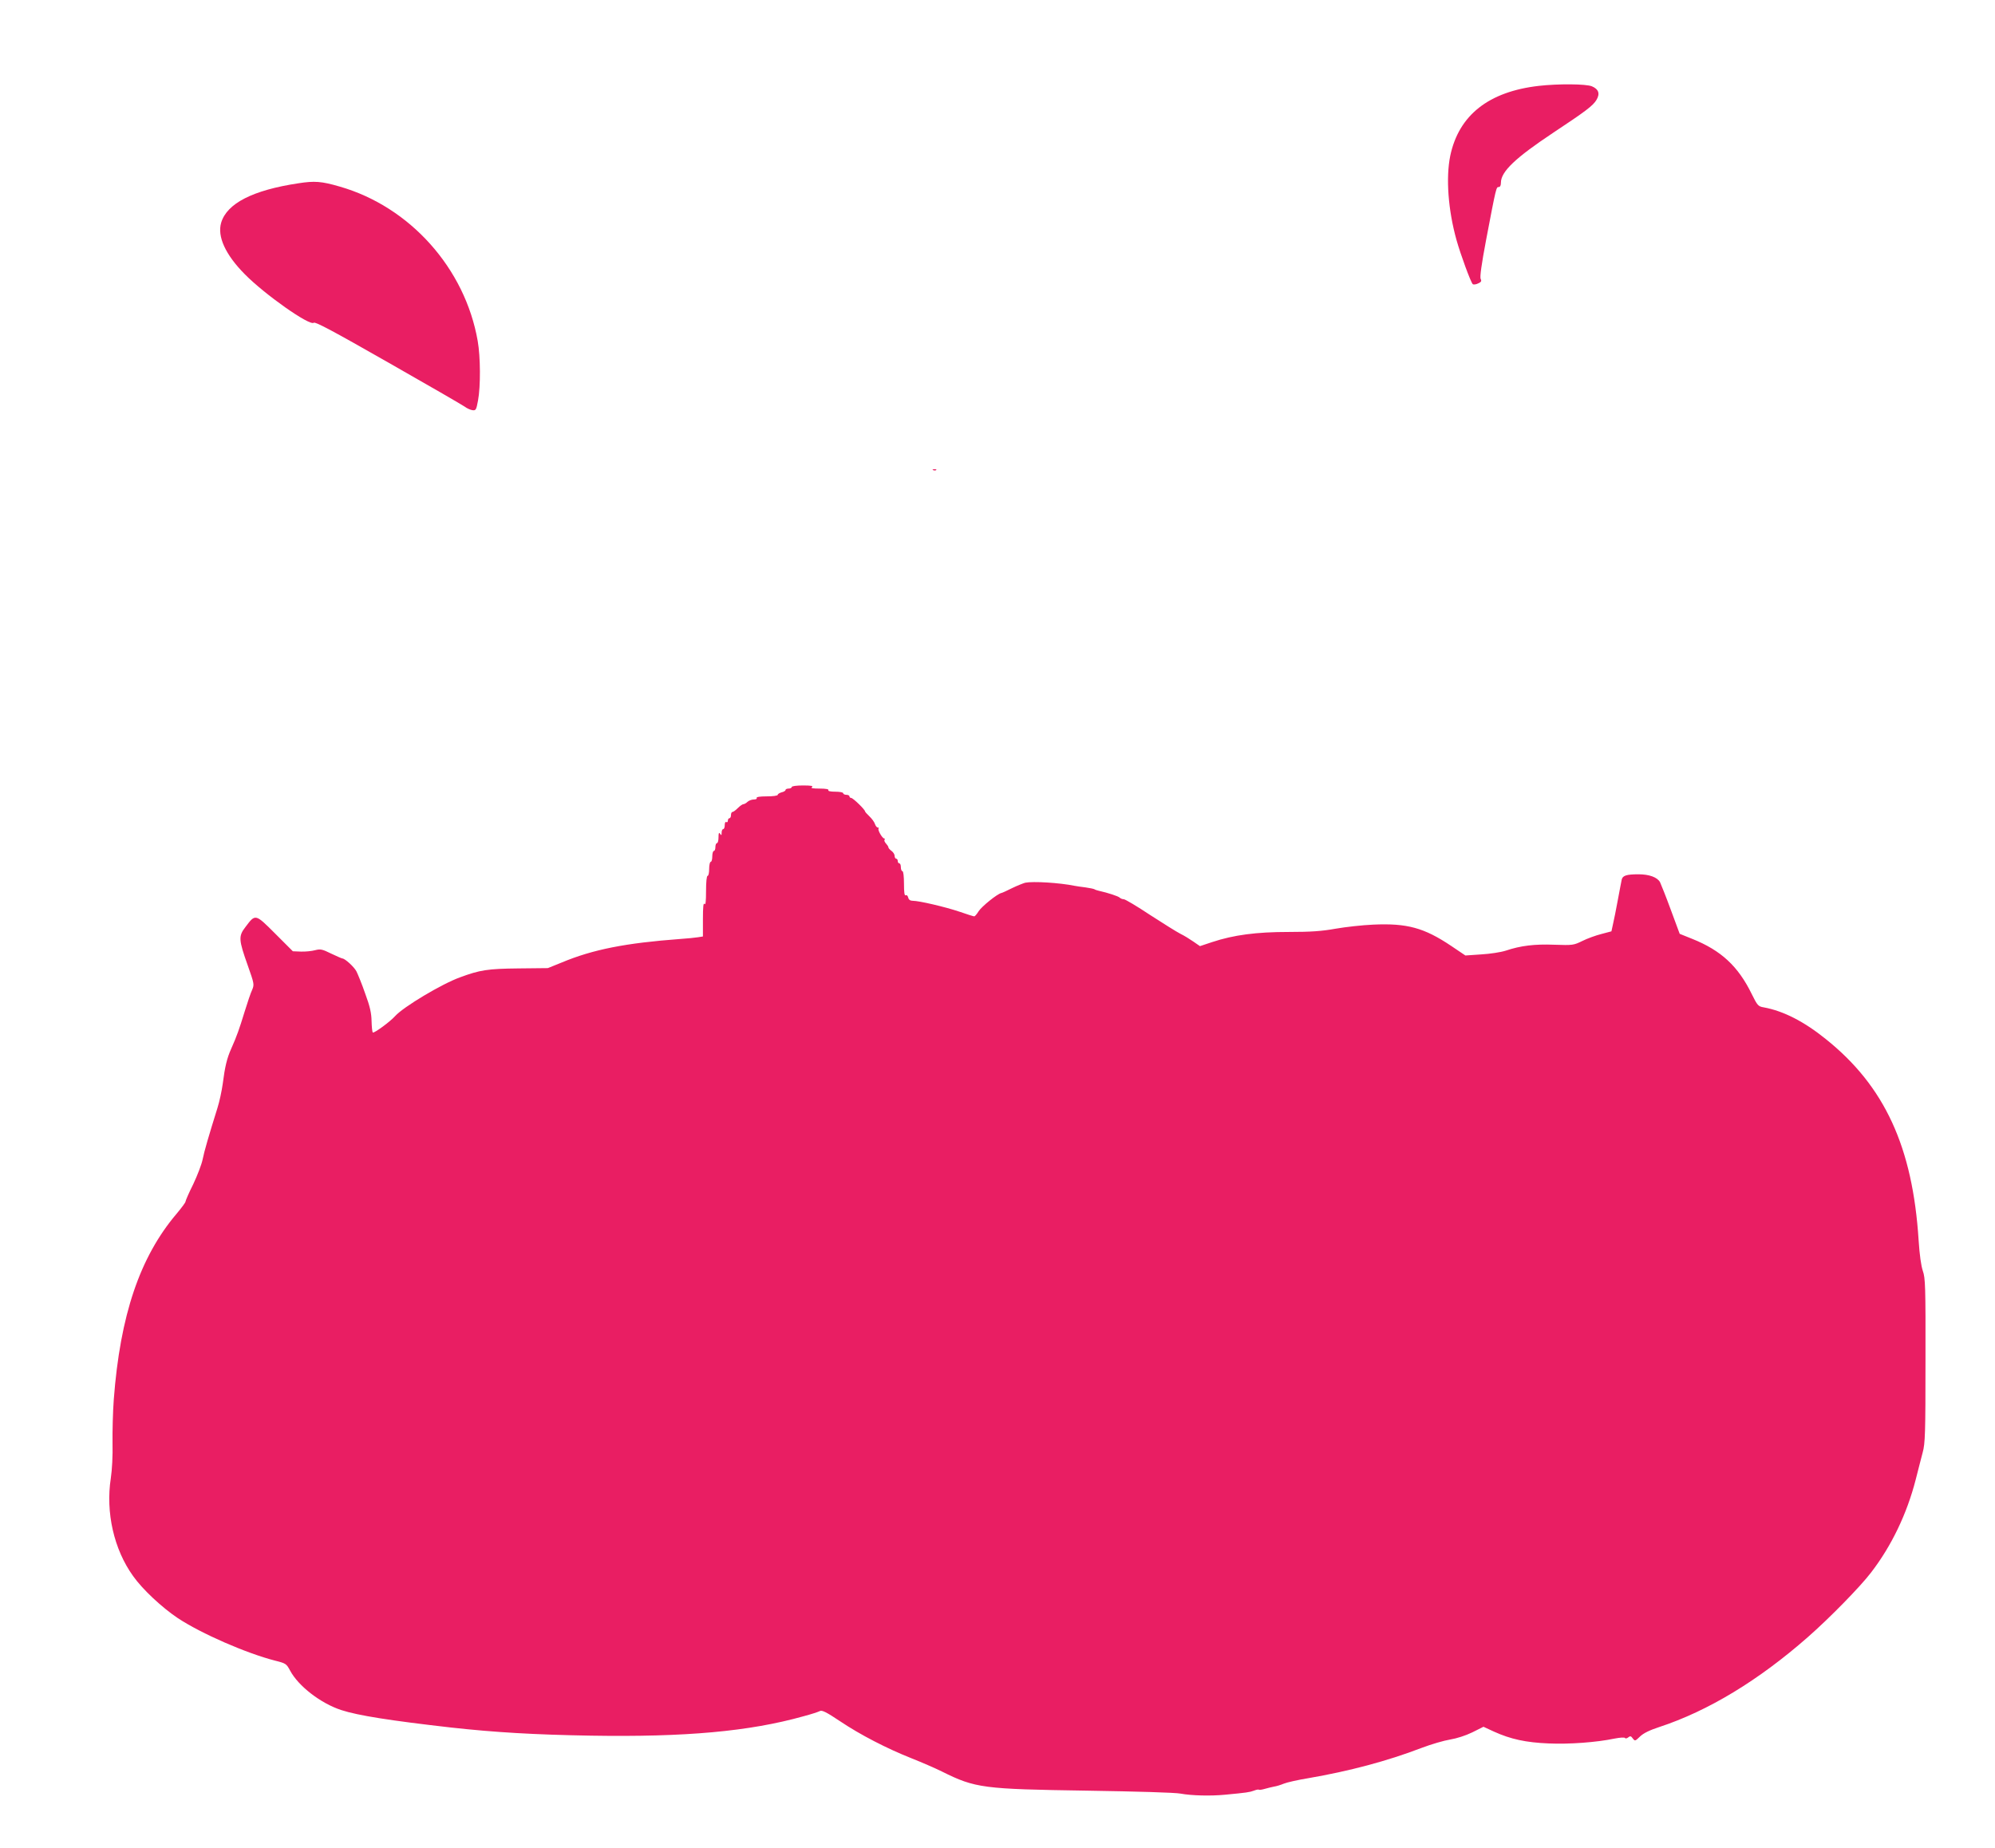 <?xml version="1.0" standalone="no"?>
<!DOCTYPE svg PUBLIC "-//W3C//DTD SVG 20010904//EN"
 "http://www.w3.org/TR/2001/REC-SVG-20010904/DTD/svg10.dtd">
<svg version="1.0" xmlns="http://www.w3.org/2000/svg"
 width="1280pt" height="1186pt" viewBox="0 0 1280 1186"
 preserveAspectRatio="xMidYMid meet">
<g transform="translate(0,1186) scale(0.1,-0.1)"
fill="#e91e63" stroke="none">
<path d="M9873 11309 c-322 -37 -513 -188 -568 -448 -29 -141 -14 -348 40
-541 26 -93 91 -270 104 -283 4 -4 20 -3 34 4 21 9 24 16 17 29 -6 12 5 92 35
251 65 342 65 339 81 339 9 0 14 10 14 28 0 71 93 159 335 320 210 139 256
174 278 211 24 40 14 69 -29 87 -37 16 -218 17 -341 3z"/>
<path d="M1915 10684 c-293 -44 -459 -129 -496 -253 -26 -88 27 -205 152 -331
127 -129 416 -333 442 -311 10 8 129 -56 478 -255 255 -145 476 -273 490 -283
14 -11 37 -21 50 -23 22 -3 25 2 36 62 17 90 16 281 -2 382 -81 466 -435 862
-886 991 -117 34 -161 37 -264 21z"/>
<path d="M5988 8843 c7 -3 16 -2 19 1 4 3 -2 6 -13 5 -11 0 -14 -3 -6 -6z"/>
<path d="M5080 6810 c0 -5 -9 -10 -20 -10 -11 0 -20 -4 -20 -9 0 -5 -11 -12
-25 -15 -14 -4 -25 -11 -25 -16 0 -6 -31 -10 -71 -10 -44 0 -68 -4 -64 -10 3
-6 -5 -10 -19 -10 -13 0 -31 -7 -40 -15 -8 -8 -20 -15 -26 -15 -6 0 -22 -11
-36 -25 -14 -14 -29 -25 -34 -25 -6 0 -10 -9 -10 -20 0 -11 -4 -20 -10 -20 -5
0 -10 -7 -10 -16 0 -8 -4 -12 -10 -9 -6 4 -10 -5 -10 -19 0 -14 -4 -26 -10
-26 -5 0 -10 -10 -10 -22 0 -19 -2 -20 -10 -8 -7 11 -10 5 -10 -22 0 -21 -4
-38 -10 -38 -5 0 -10 -11 -10 -25 0 -14 -4 -25 -10 -25 -5 0 -10 -16 -10 -35
0 -19 -4 -35 -10 -35 -5 0 -10 -20 -10 -45 0 -25 -4 -45 -10 -45 -6 0 -10 -39
-10 -97 0 -67 -3 -93 -10 -83 -7 10 -10 -21 -10 -97 l0 -112 -32 -5 c-18 -3
-69 -8 -113 -11 -350 -26 -560 -67 -761 -151 l-89 -36 -190 -2 c-196 -2 -246
-10 -373 -57 -119 -43 -364 -190 -417 -249 -32 -36 -136 -112 -143 -105 -4 4
-7 37 -8 73 -1 52 -10 93 -41 177 -21 61 -47 124 -56 142 -15 29 -74 83 -91
83 -3 0 -35 14 -71 31 -57 28 -68 31 -103 22 -22 -6 -63 -10 -91 -9 l-52 2
-113 113 c-129 129 -127 128 -191 43 -46 -59 -44 -82 15 -248 41 -116 42 -121
28 -155 -9 -18 -30 -81 -48 -139 -35 -114 -50 -157 -86 -238 -28 -62 -41 -117
-55 -227 -6 -44 -21 -114 -34 -155 -54 -173 -85 -278 -95 -330 -6 -30 -33
-101 -60 -158 -28 -56 -50 -107 -50 -113 0 -5 -25 -39 -56 -76 -237 -279 -363
-652 -404 -1193 -6 -80 -9 -206 -8 -280 2 -80 -3 -172 -11 -225 -34 -220 20
-457 143 -628 60 -85 184 -201 287 -270 150 -99 438 -225 625 -273 68 -17 72
-20 95 -63 53 -100 197 -211 329 -254 107 -35 318 -68 705 -112 280 -31 537
-46 895 -52 608 -10 1018 27 1364 124 50 13 98 29 107 34 13 7 43 -8 128 -65
131 -88 302 -176 461 -239 63 -25 151 -63 195 -85 213 -106 264 -112 930 -122
318 -5 565 -12 600 -19 70 -13 193 -16 285 -7 138 13 158 16 185 26 15 6 30 9
32 6 3 -2 19 0 36 5 18 5 45 12 61 15 15 2 44 11 63 19 19 8 90 24 157 35 262
45 507 110 726 194 63 24 146 48 184 54 42 7 99 25 142 46 l72 36 67 -31 c108
-49 206 -70 351 -76 132 -6 307 7 422 31 36 7 65 9 68 4 3 -5 13 -3 21 4 12
10 18 9 29 -7 14 -18 15 -18 47 13 22 21 61 40 122 60 314 103 639 300 955
578 137 120 336 323 405 414 131 170 230 377 286 595 15 61 36 139 45 175 16
58 18 121 18 590 1 479 -1 529 -17 575 -11 32 -21 103 -27 196 -38 599 -218
990 -596 1292 -140 113 -272 180 -397 203 -36 6 -41 11 -78 86 -87 178 -196
279 -380 353 l-82 33 -57 154 c-31 85 -63 164 -69 177 -17 32 -70 51 -138 51
-77 0 -102 -8 -108 -34 -2 -11 -14 -70 -25 -131 -11 -60 -25 -130 -31 -155
l-10 -46 -64 -17 c-36 -9 -91 -29 -123 -45 -55 -27 -61 -28 -179 -24 -127 5
-217 -6 -312 -38 -31 -10 -102 -21 -157 -24 l-102 -7 -92 62 c-173 116 -283
146 -500 136 -69 -3 -177 -15 -240 -26 -89 -16 -158 -21 -302 -21 -207 0 -352
-19 -491 -65 l-78 -26 -42 29 c-23 16 -60 39 -83 50 -22 11 -110 66 -195 121
-84 56 -160 101 -169 101 -9 0 -21 5 -27 11 -8 8 -73 30 -136 44 -9 2 -21 6
-25 9 -5 3 -31 8 -58 12 -27 3 -58 8 -69 10 -98 20 -266 30 -317 20 -14 -4
-52 -19 -85 -35 -32 -16 -62 -30 -68 -31 -26 -5 -127 -87 -146 -117 -11 -18
-24 -33 -28 -33 -4 0 -47 13 -95 30 -92 31 -259 70 -300 70 -16 0 -26 7 -29
21 -3 12 -10 18 -16 14 -8 -4 -11 20 -11 74 0 47 -4 81 -10 81 -5 0 -10 11
-10 25 0 14 -4 25 -10 25 -5 0 -10 7 -10 15 0 8 -4 15 -10 15 -5 0 -10 8 -10
18 0 10 -9 24 -20 32 -11 8 -20 18 -20 23 0 5 -7 15 -15 24 -8 8 -13 19 -10
24 4 5 2 9 -2 9 -12 0 -44 56 -36 64 3 3 1 6 -5 6 -6 0 -14 10 -18 22 -4 13
-20 35 -35 49 -16 15 -29 30 -29 33 0 11 -77 86 -89 86 -6 0 -11 5 -11 10 0 6
-9 10 -20 10 -11 0 -20 5 -20 10 0 6 -23 10 -51 10 -31 0 -48 4 -44 10 4 6
-17 10 -57 10 -44 0 -59 3 -48 10 10 7 -7 10 -57 10 -42 0 -73 -4 -73 -10z"/>
</g>
</svg>
